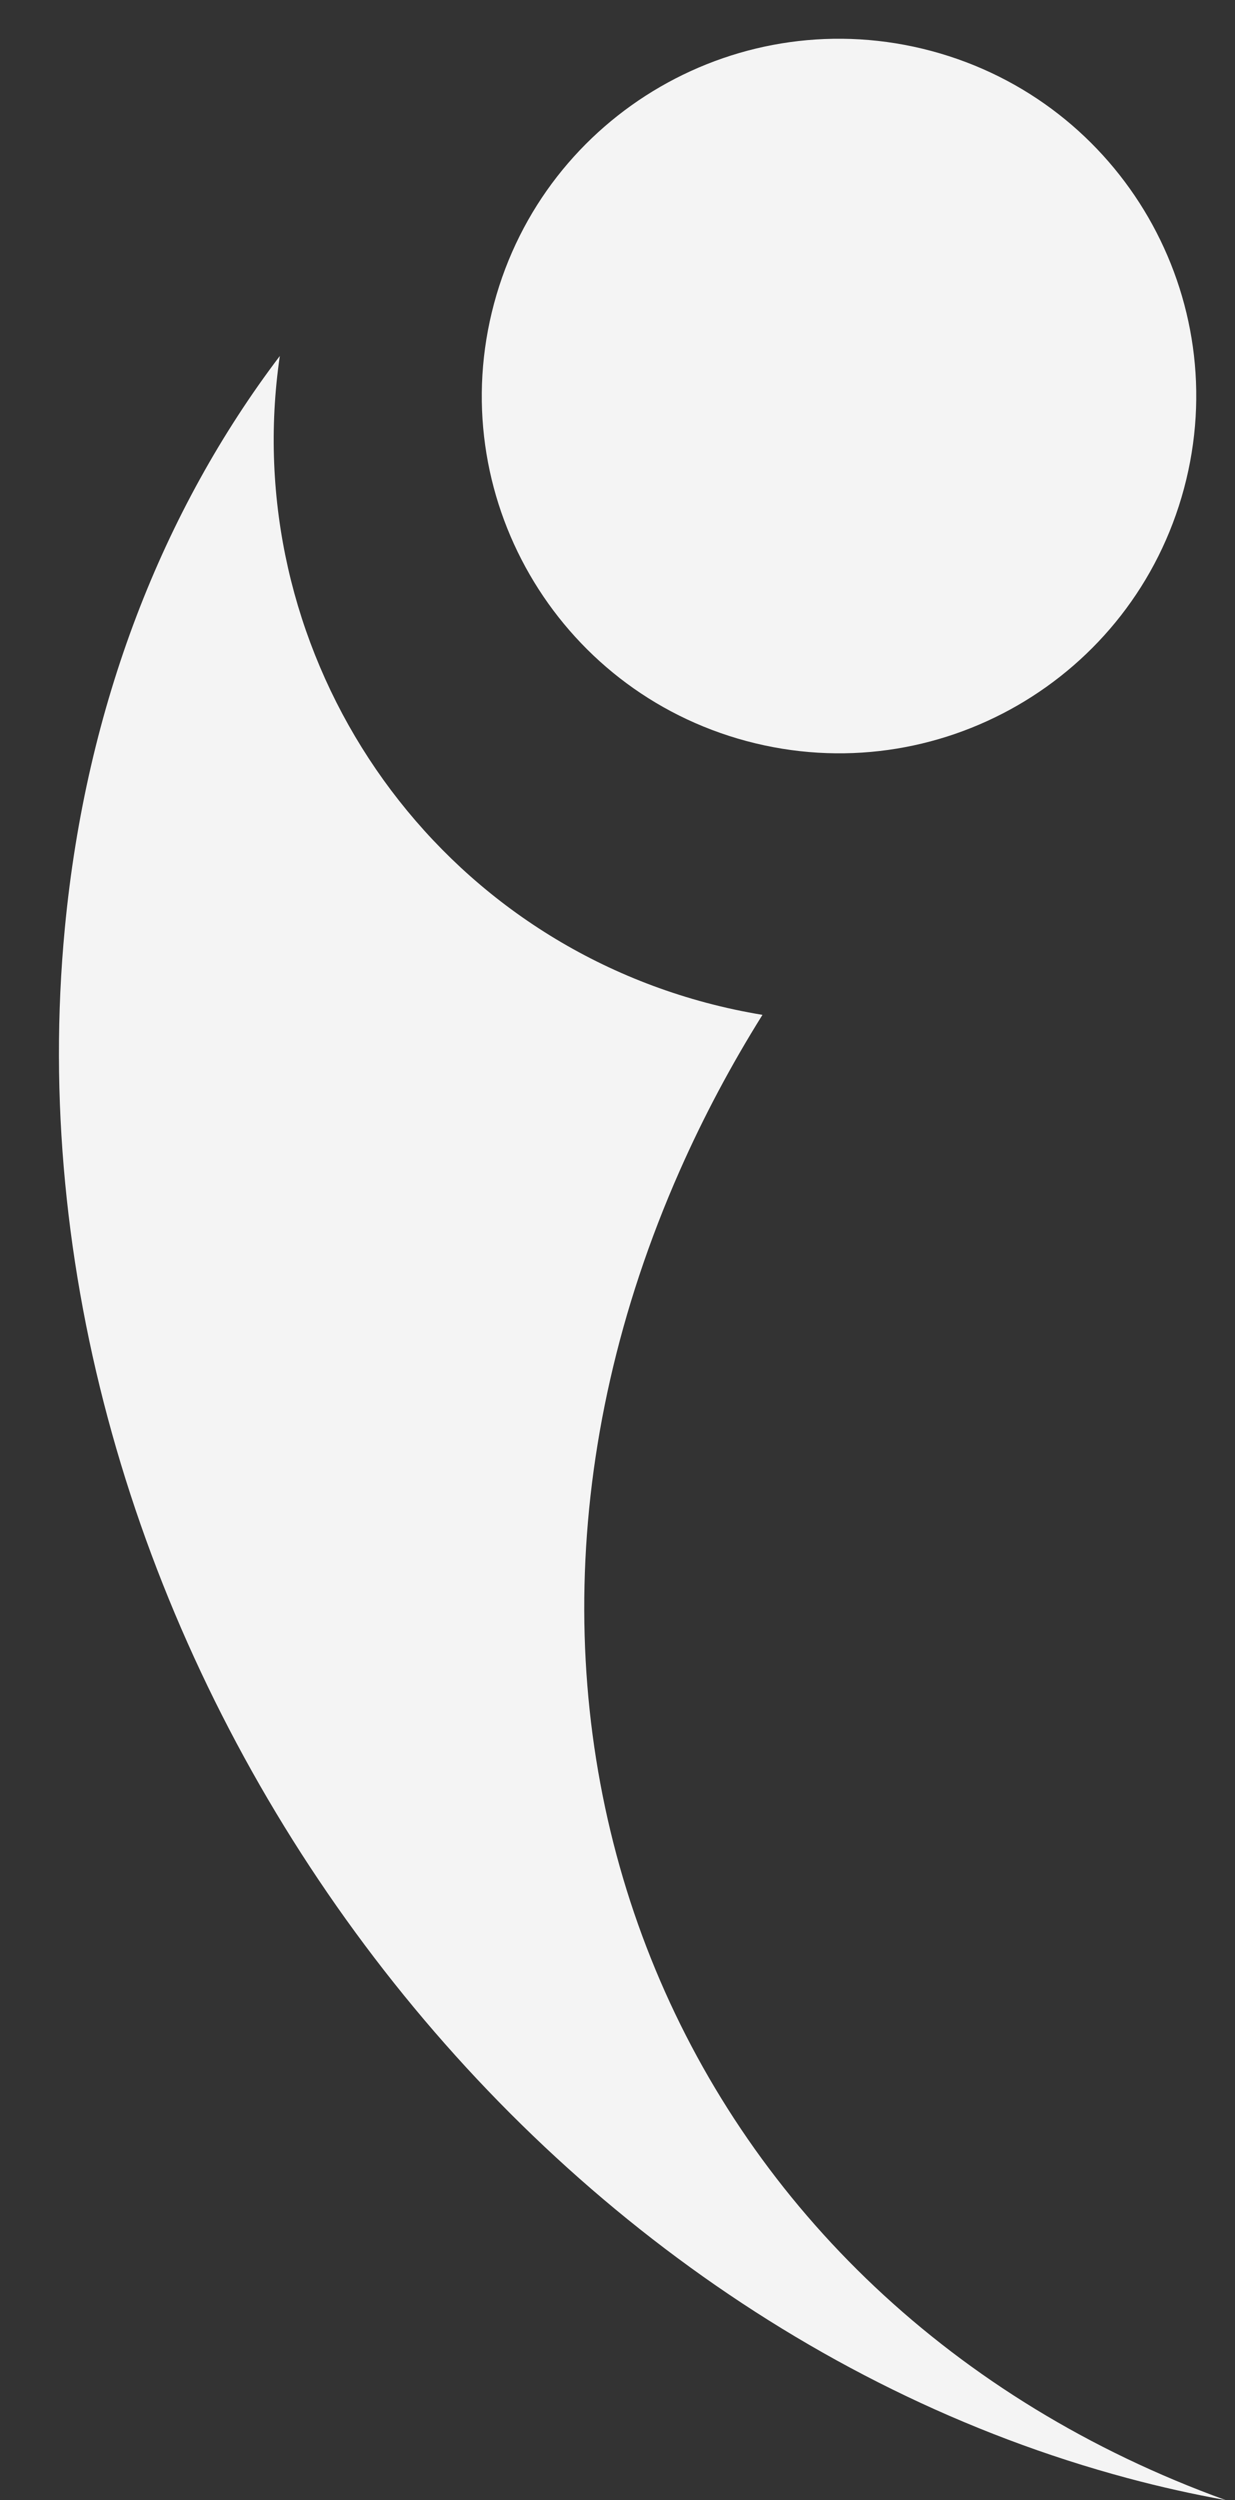 <?xml version="1.0" encoding="UTF-8" standalone="no"?><svg xmlns="http://www.w3.org/2000/svg" xmlns:xlink="http://www.w3.org/1999/xlink" fill="#000000" height="1497.3" preserveAspectRatio="xMidYMid meet" version="1" viewBox="-35.3 -23.2 739.7 1497.3" width="739.7" zoomAndPan="magnify"><rect x="-35.3" y="-23.2" width="739.7" height="1497.3" fill="#333333" stroke="none"/><g id="change1_1"><path clip-rule="evenodd" d="M132.298,189.979C62.358,282.316,16.271,398.744,3.535,532.661 c-38.805,407.963,246.284,823.642,636.626,928.224c19.686,5.279,39.251,9.623,58.683,13.131 c-327.713-118.57-474.068-463.238-327.053-796.061c14.321-32.426,30.948-63.589,49.589-93.393c-11.331-1.872-22.674-4.303-34-7.332 C214.612,530.935,107.023,362.742,132.298,189.979L132.298,189.979z" fill="#f4f4f4" fill-rule="evenodd"/></g><g id="change2_1"><path clip-rule="evenodd" d="M522.595,7.34C408.498-23.236,291.174,44.504,260.598,158.608 C230.021,272.706,297.762,390.029,411.859,420.6c114.104,30.576,231.427-37.164,261.997-151.262 C704.433,155.241,636.692,37.917,522.595,7.34L522.595,7.34z" fill="#f4f4f4" fill-rule="evenodd"/></g></svg>